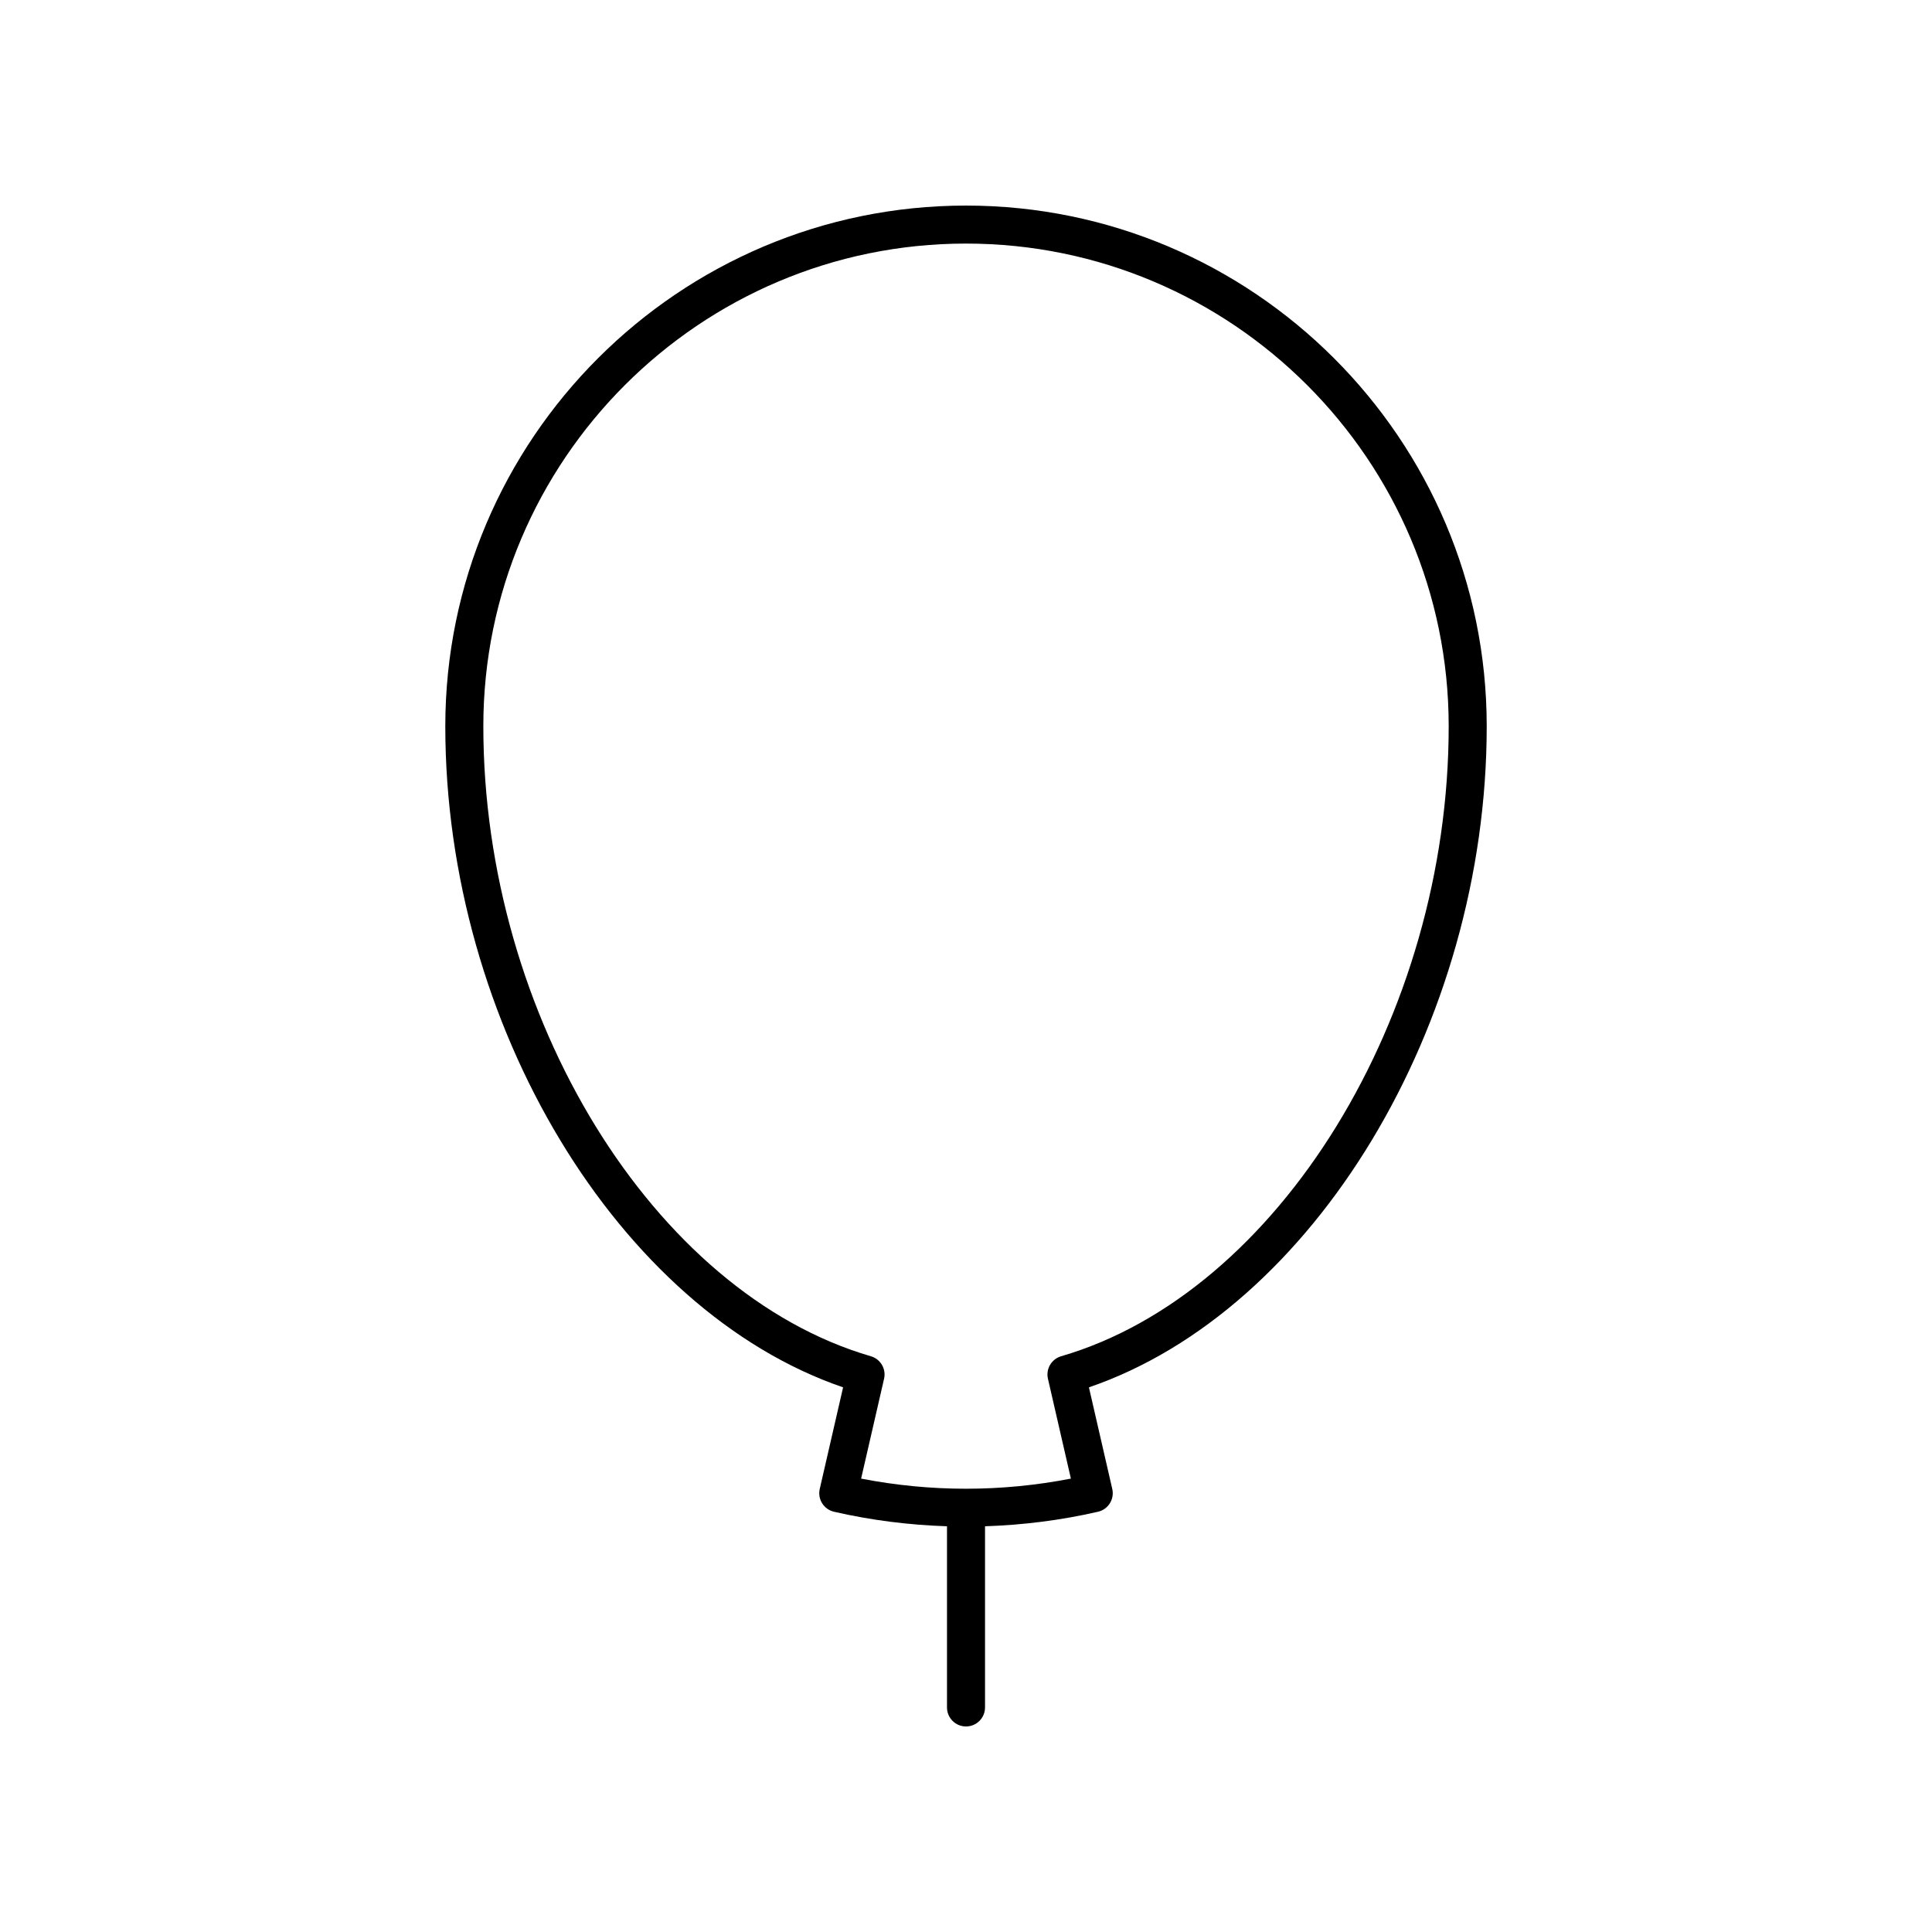 <?xml version="1.0" encoding="UTF-8"?>
<!-- Uploaded to: ICON Repo, www.iconrepo.com, Generator: ICON Repo Mixer Tools -->
<svg fill="#000000" width="800px" height="800px" version="1.1" viewBox="144 144 512 512" xmlns="http://www.w3.org/2000/svg">
 <path d="m400 198.48c-76.09 0-137.99 61.902-137.99 137.99 0 79.078 45.941 154.83 105.42 175.19l-6.188 26.926c-0.621 2.715 1.07 5.418 3.781 6.039 9.875 2.273 19.922 3.523 29.941 3.852v48.012c0 2.781 2.254 5.039 5.039 5.039 2.781 0 5.039-2.254 5.039-5.039v-48.012c10.016-0.328 20.066-1.578 29.941-3.852 2.711-0.621 4.402-3.324 3.781-6.039l-6.188-26.926c59.477-20.355 105.42-96.109 105.42-175.19 0-76.09-61.902-137.99-137.99-137.99zm25.215 304.94c-2.562 0.746-4.098 3.363-3.5 5.965l6.082 26.461c-18.414 3.578-37.176 3.578-55.59 0l6.082-26.461c0.598-2.602-0.938-5.219-3.5-5.965-57.59-16.777-102.7-90.113-102.7-166.95-0.004-70.535 57.379-127.92 127.91-127.92s127.92 57.383 127.92 127.92c0 76.84-45.113 150.17-102.7 166.95z"/>
</svg>